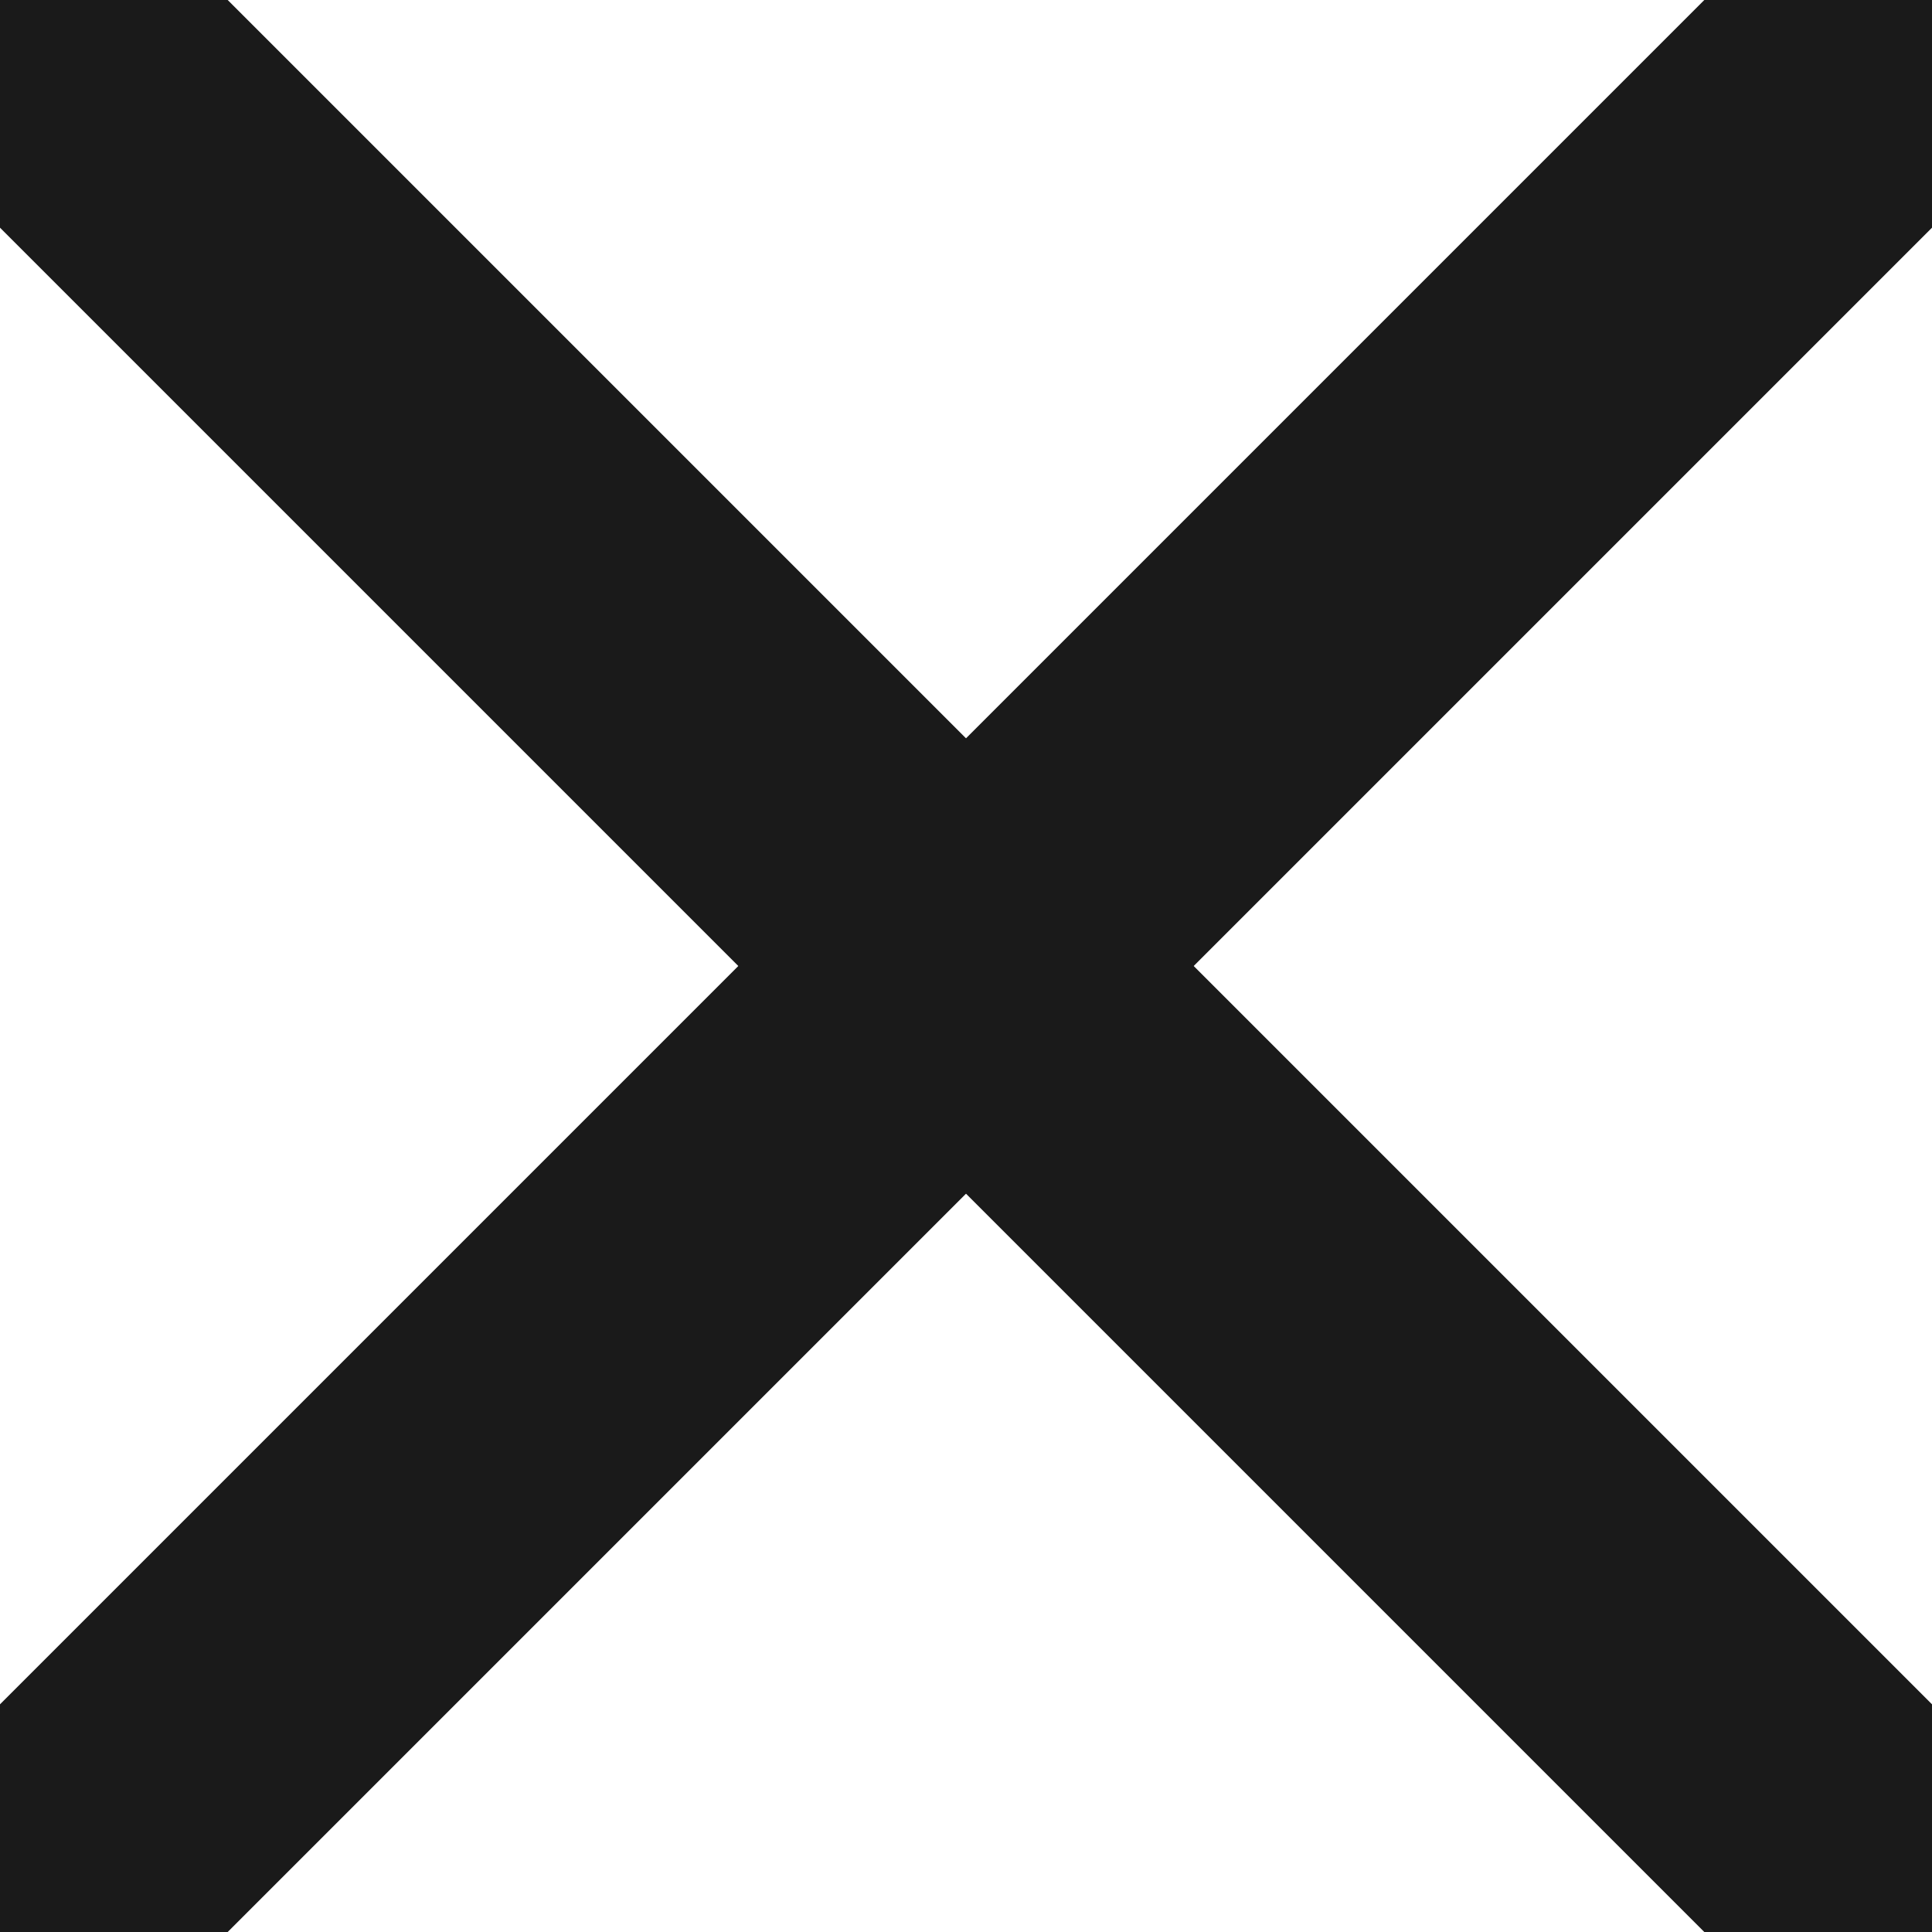 <svg xmlns="http://www.w3.org/2000/svg" xmlns:xlink="http://www.w3.org/1999/xlink" width="12" height="12" viewBox="0 0 12 12"><defs><path id="3joxa" d="M1620 3569l-12 12"/><path id="3joxb" d="M1608 3569l12 12"/></defs><g><g transform="translate(-1608 -3569)"><g><g><use fill="#fff" fill-opacity="0" stroke="#1a1a1a" stroke-linecap="round" stroke-linejoin="round" stroke-miterlimit="50" stroke-width="2" xlink:href="#3joxa"/></g><g><use fill="#fff" fill-opacity="0" stroke="#1a1a1a" stroke-linecap="round" stroke-linejoin="round" stroke-miterlimit="50" stroke-width="2" xlink:href="#3joxb"/></g></g></g></g></svg>